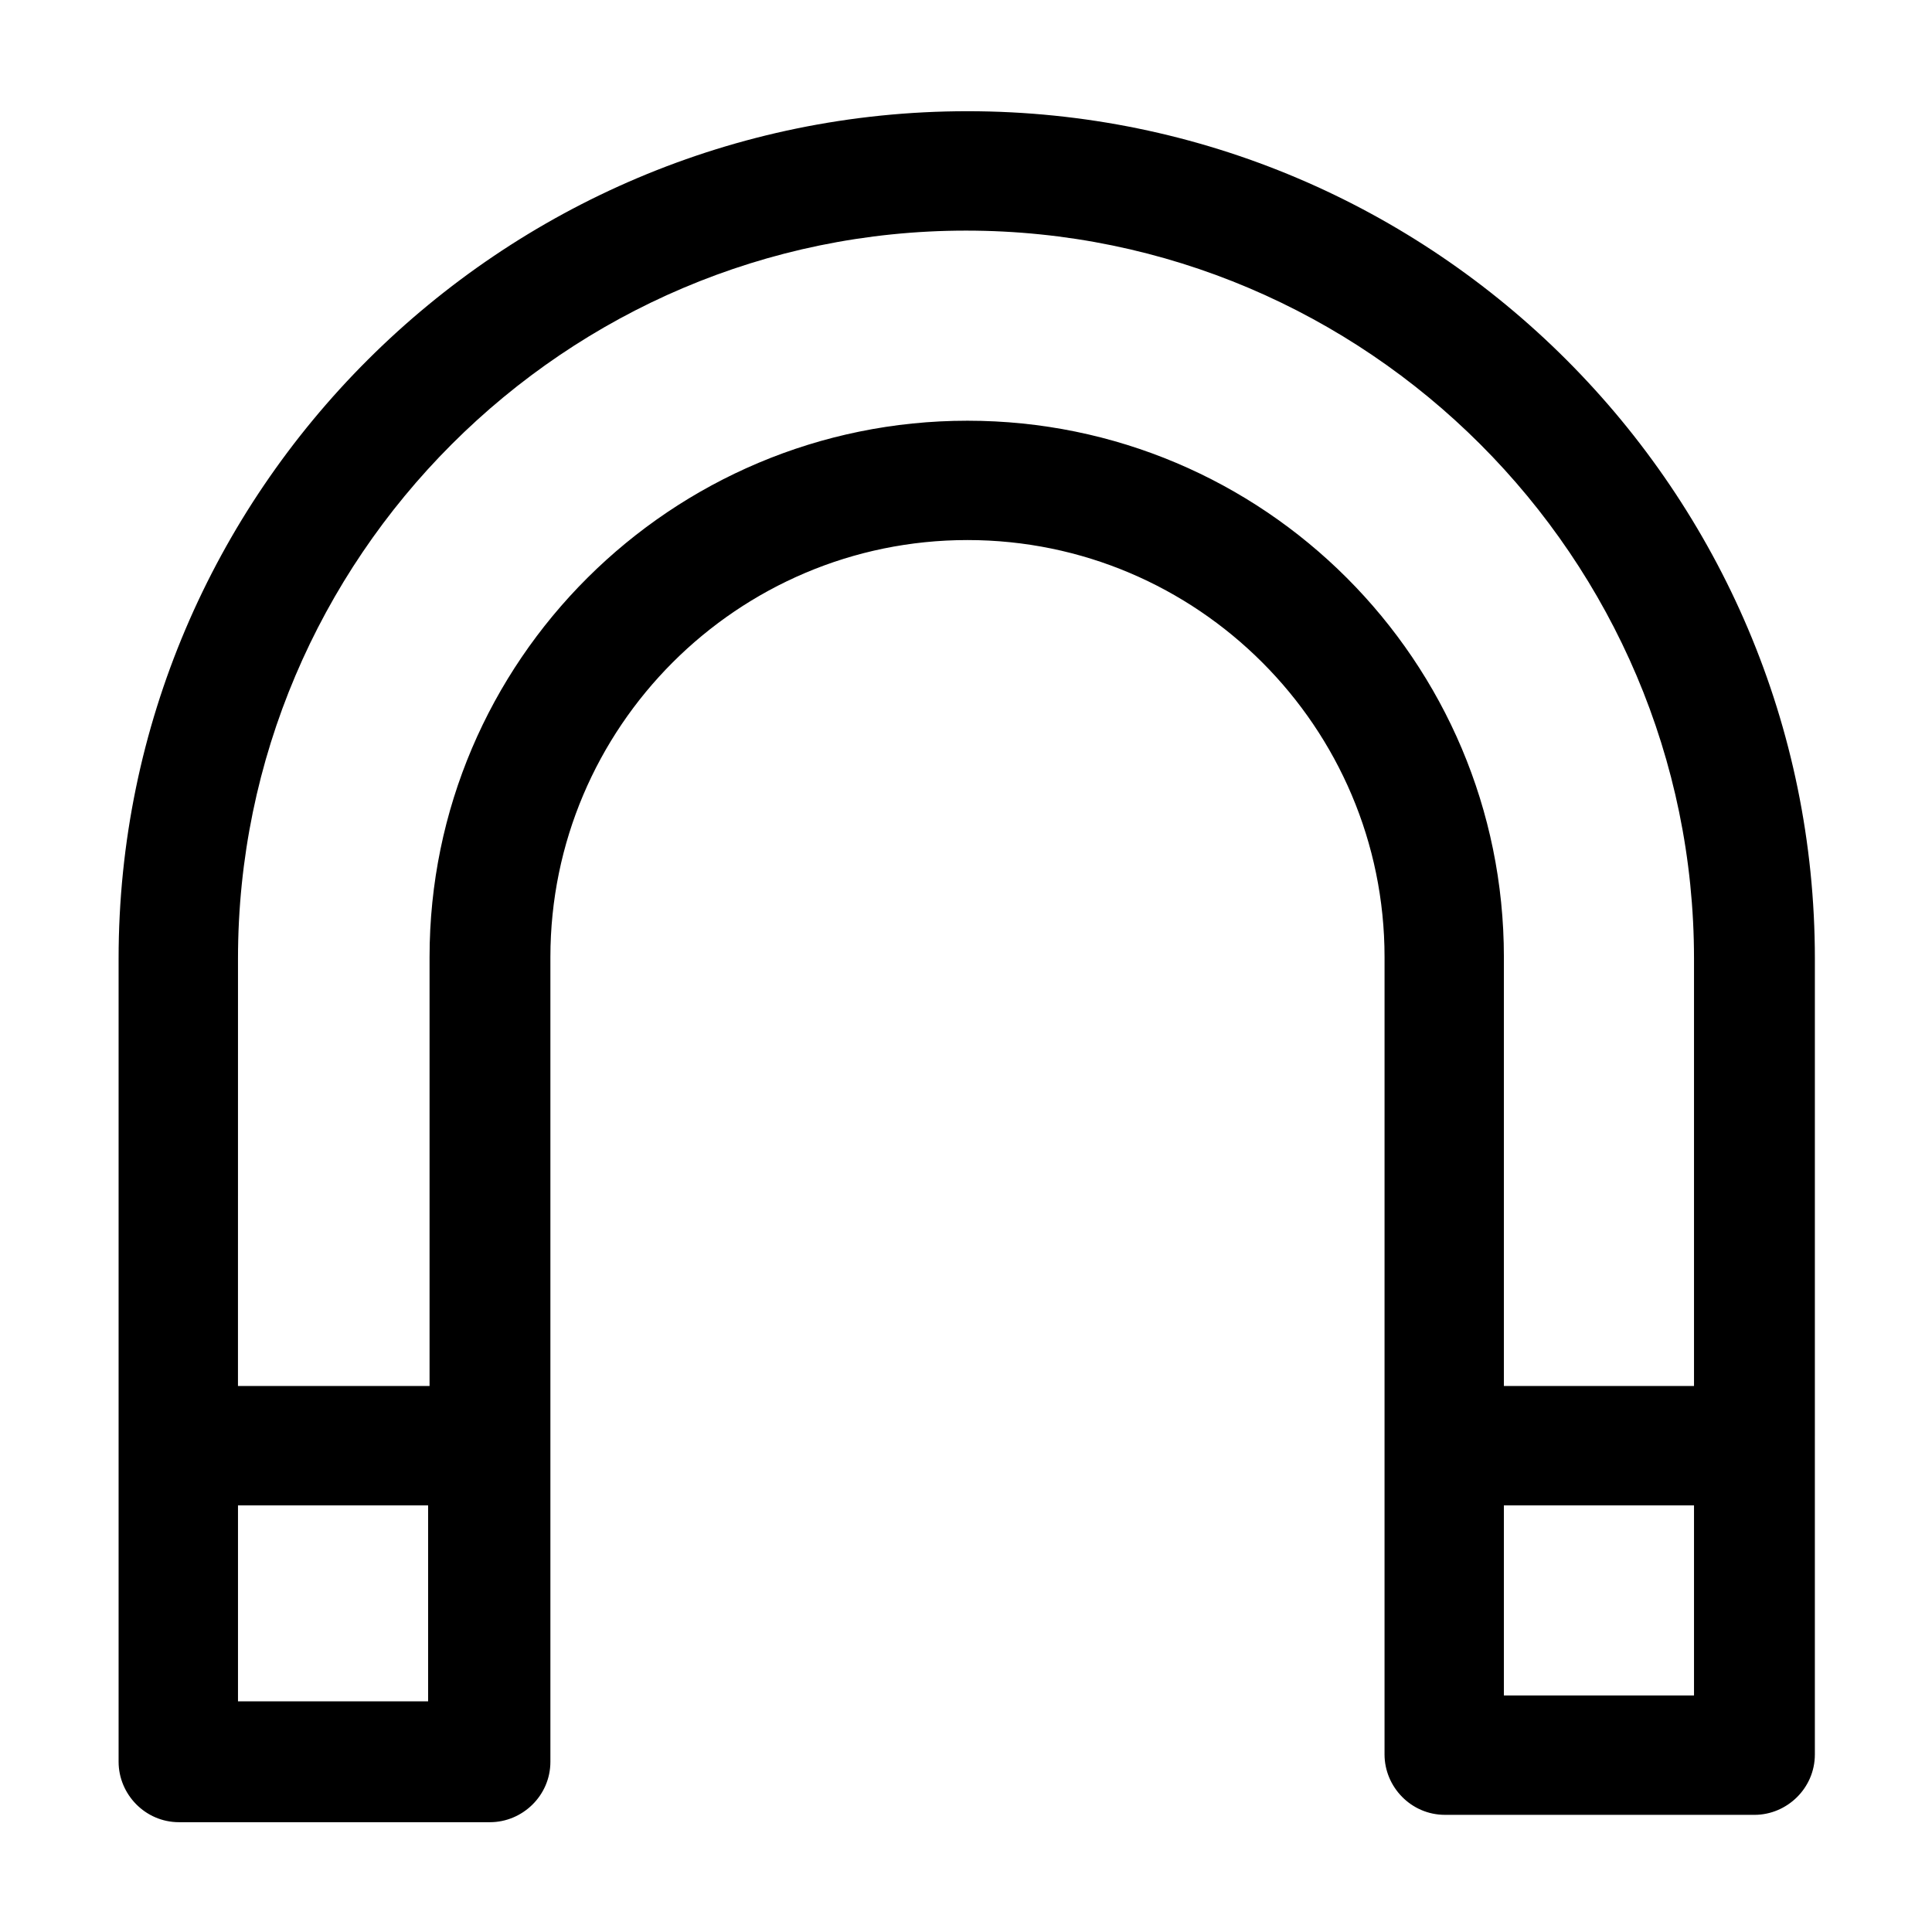 <?xml version="1.0" encoding="UTF-8"?>
<!-- Uploaded to: ICON Repo, www.svgrepo.com, Generator: ICON Repo Mixer Tools -->
<svg fill="#000000" width="800px" height="800px" version="1.1" viewBox="144 144 512 512" xmlns="http://www.w3.org/2000/svg">
 <path d="m175.43 610.89c0 8.594 7.031 16.012 16.012 16.012h82.406c8.594 0 16.012-7.031 16.012-16.012v-213.24c0-60.926 49.602-110.53 110.53-110.53s110.53 49.602 110.53 110.53l-0.004 211.29c0 8.594 7.031 16.012 16.012 16.012l82.016 0.004c8.594 0 16.012-7.031 16.012-16.012l0.004-210.9c0-123.8-100.76-224.57-224.57-224.57s-224.96 100.76-224.96 224.57zm417.5-17.574h-50.383v-50.383h50.383zm-385.86-195.27c0-106.23 86.703-192.93 192.93-192.93s192.93 86.703 192.93 192.93v113.26h-50.383v-113.65c0-78.5-63.66-142.16-142.16-142.16-78.504 0-142.55 63.66-142.55 142.16v113.65h-50.773zm0 144.89h50.383v51.941h-50.383z"/>
</svg>